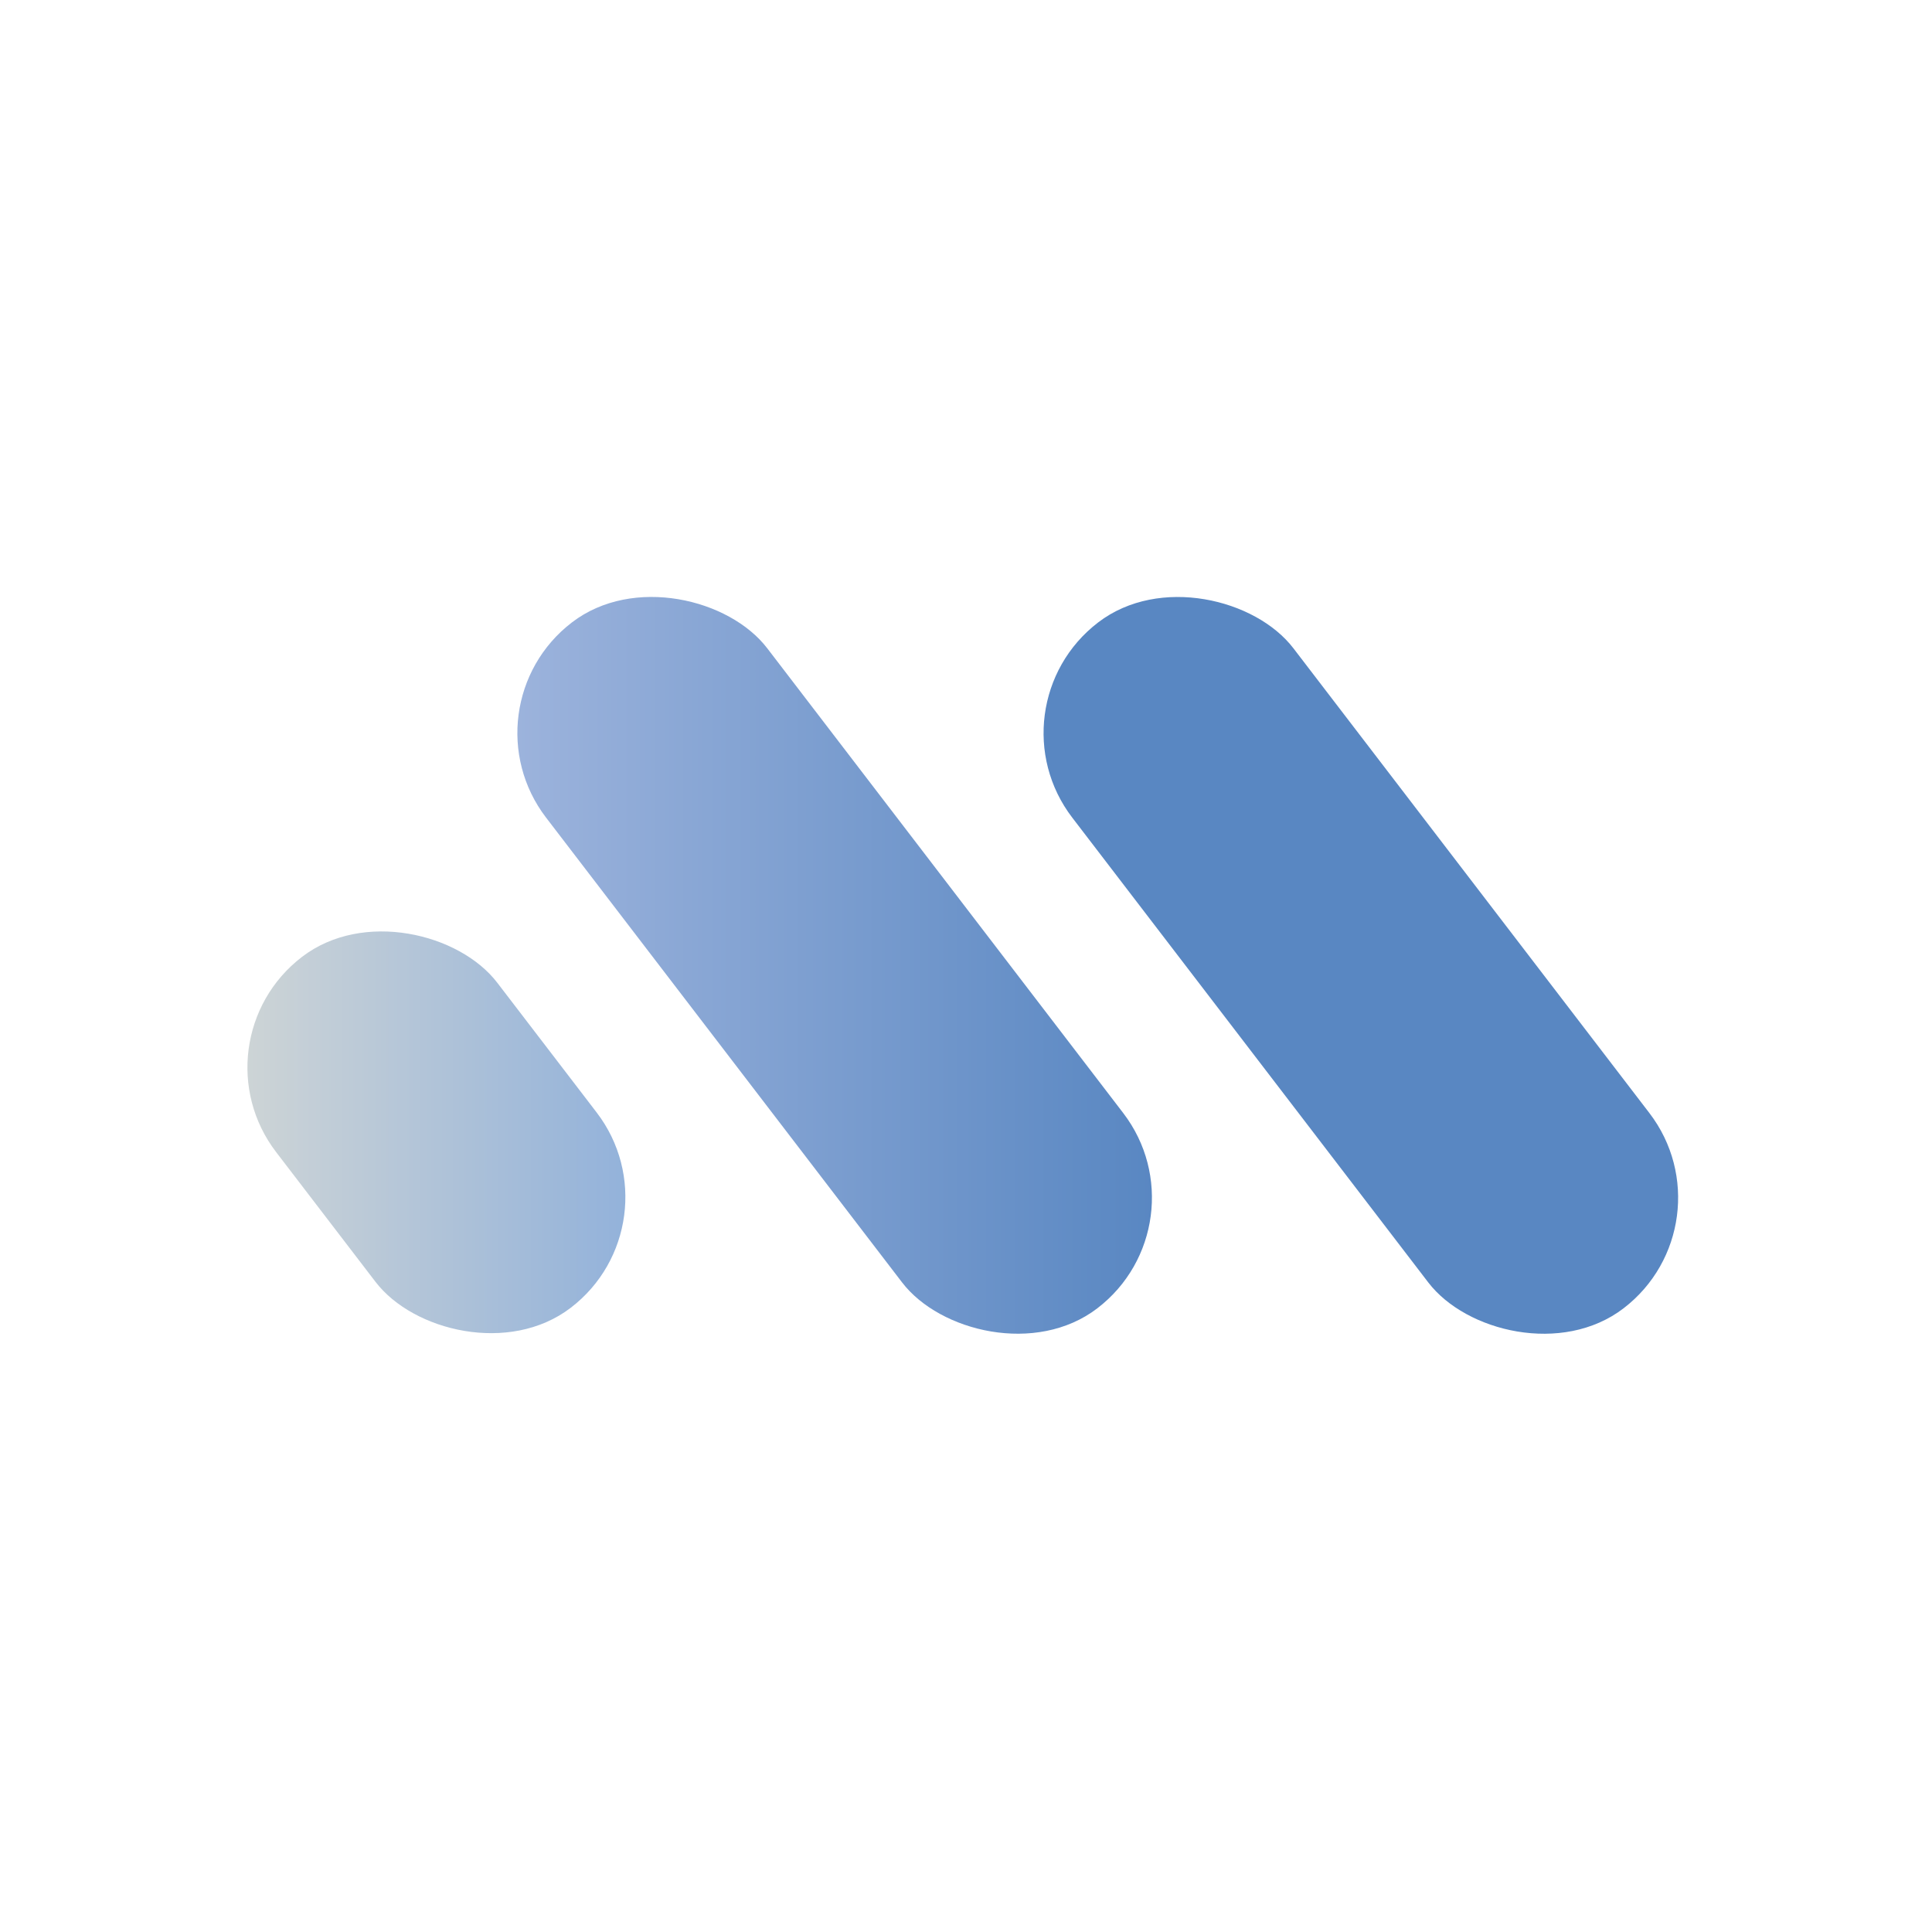 <?xml version="1.0" encoding="UTF-8"?>
<svg id="Layer_1" xmlns="http://www.w3.org/2000/svg" version="1.1" xmlns:xlink="http://www.w3.org/1999/xlink" viewBox="0 0 1080 1080">
  <!-- Generator: Adobe Illustrator 29.8.0, SVG Export Plug-In . SVG Version: 2.1.1 Build 160)  -->
  <defs>
    <style>
      .st0 {
        fill: url(#linear-gradient2);
      }

      .st1 {
        fill: url(#linear-gradient1);
      }

      .st2 {
        fill: url(#linear-gradient);
      }
    </style>
    <linearGradient id="linear-gradient" x1="583.34" y1="539.57" x2="938.08" y2="539.57" gradientTransform="translate(484.96 -351.37) rotate(37.45)" gradientUnits="userSpaceOnUse">
      <stop offset="0" stop-color="#5987c2"/>
      <stop offset="1" stop-color="#5987c2"/>
    </linearGradient>
    <linearGradient id="linear-gradient1" x1="289.22" y1="539.57" x2="643.95" y2="539.57" gradientTransform="translate(424.32 -172.5) rotate(37.45)" gradientUnits="userSpaceOnUse">
      <stop offset="0" stop-color="#9cb3dc"/>
      <stop offset="1" stop-color="#5987c2"/>
    </linearGradient>
    <linearGradient id="linear-gradient2" x1="138.33" y1="632.93" x2="349.61" y2="632.93" gradientTransform="translate(435.2 -17.88) rotate(37.45)" gradientUnits="userSpaceOnUse">
      <stop offset="0" stop-color="#cdd4d6"/>
      <stop offset="1" stop-color="#93b2da"/>
    </linearGradient>
  </defs>
  <rect class="st2" x="682.86" y="298.09" width="155.71" height="482.98" rx="77.85" ry="77.85" transform="translate(-171.3 573.85) rotate(-37.45)"/>
  <rect class="st1" x="388.73" y="298.09" width="155.71" height="482.98" rx="77.85" ry="77.85" transform="translate(-231.94 394.98) rotate(-37.45)"/>
  <rect class="st0" x="166.12" y="509.39" width="155.71" height="247.07" rx="77.85" ry="77.85" transform="translate(-334.6 278.85) rotate(-37.45)"/>
</svg>